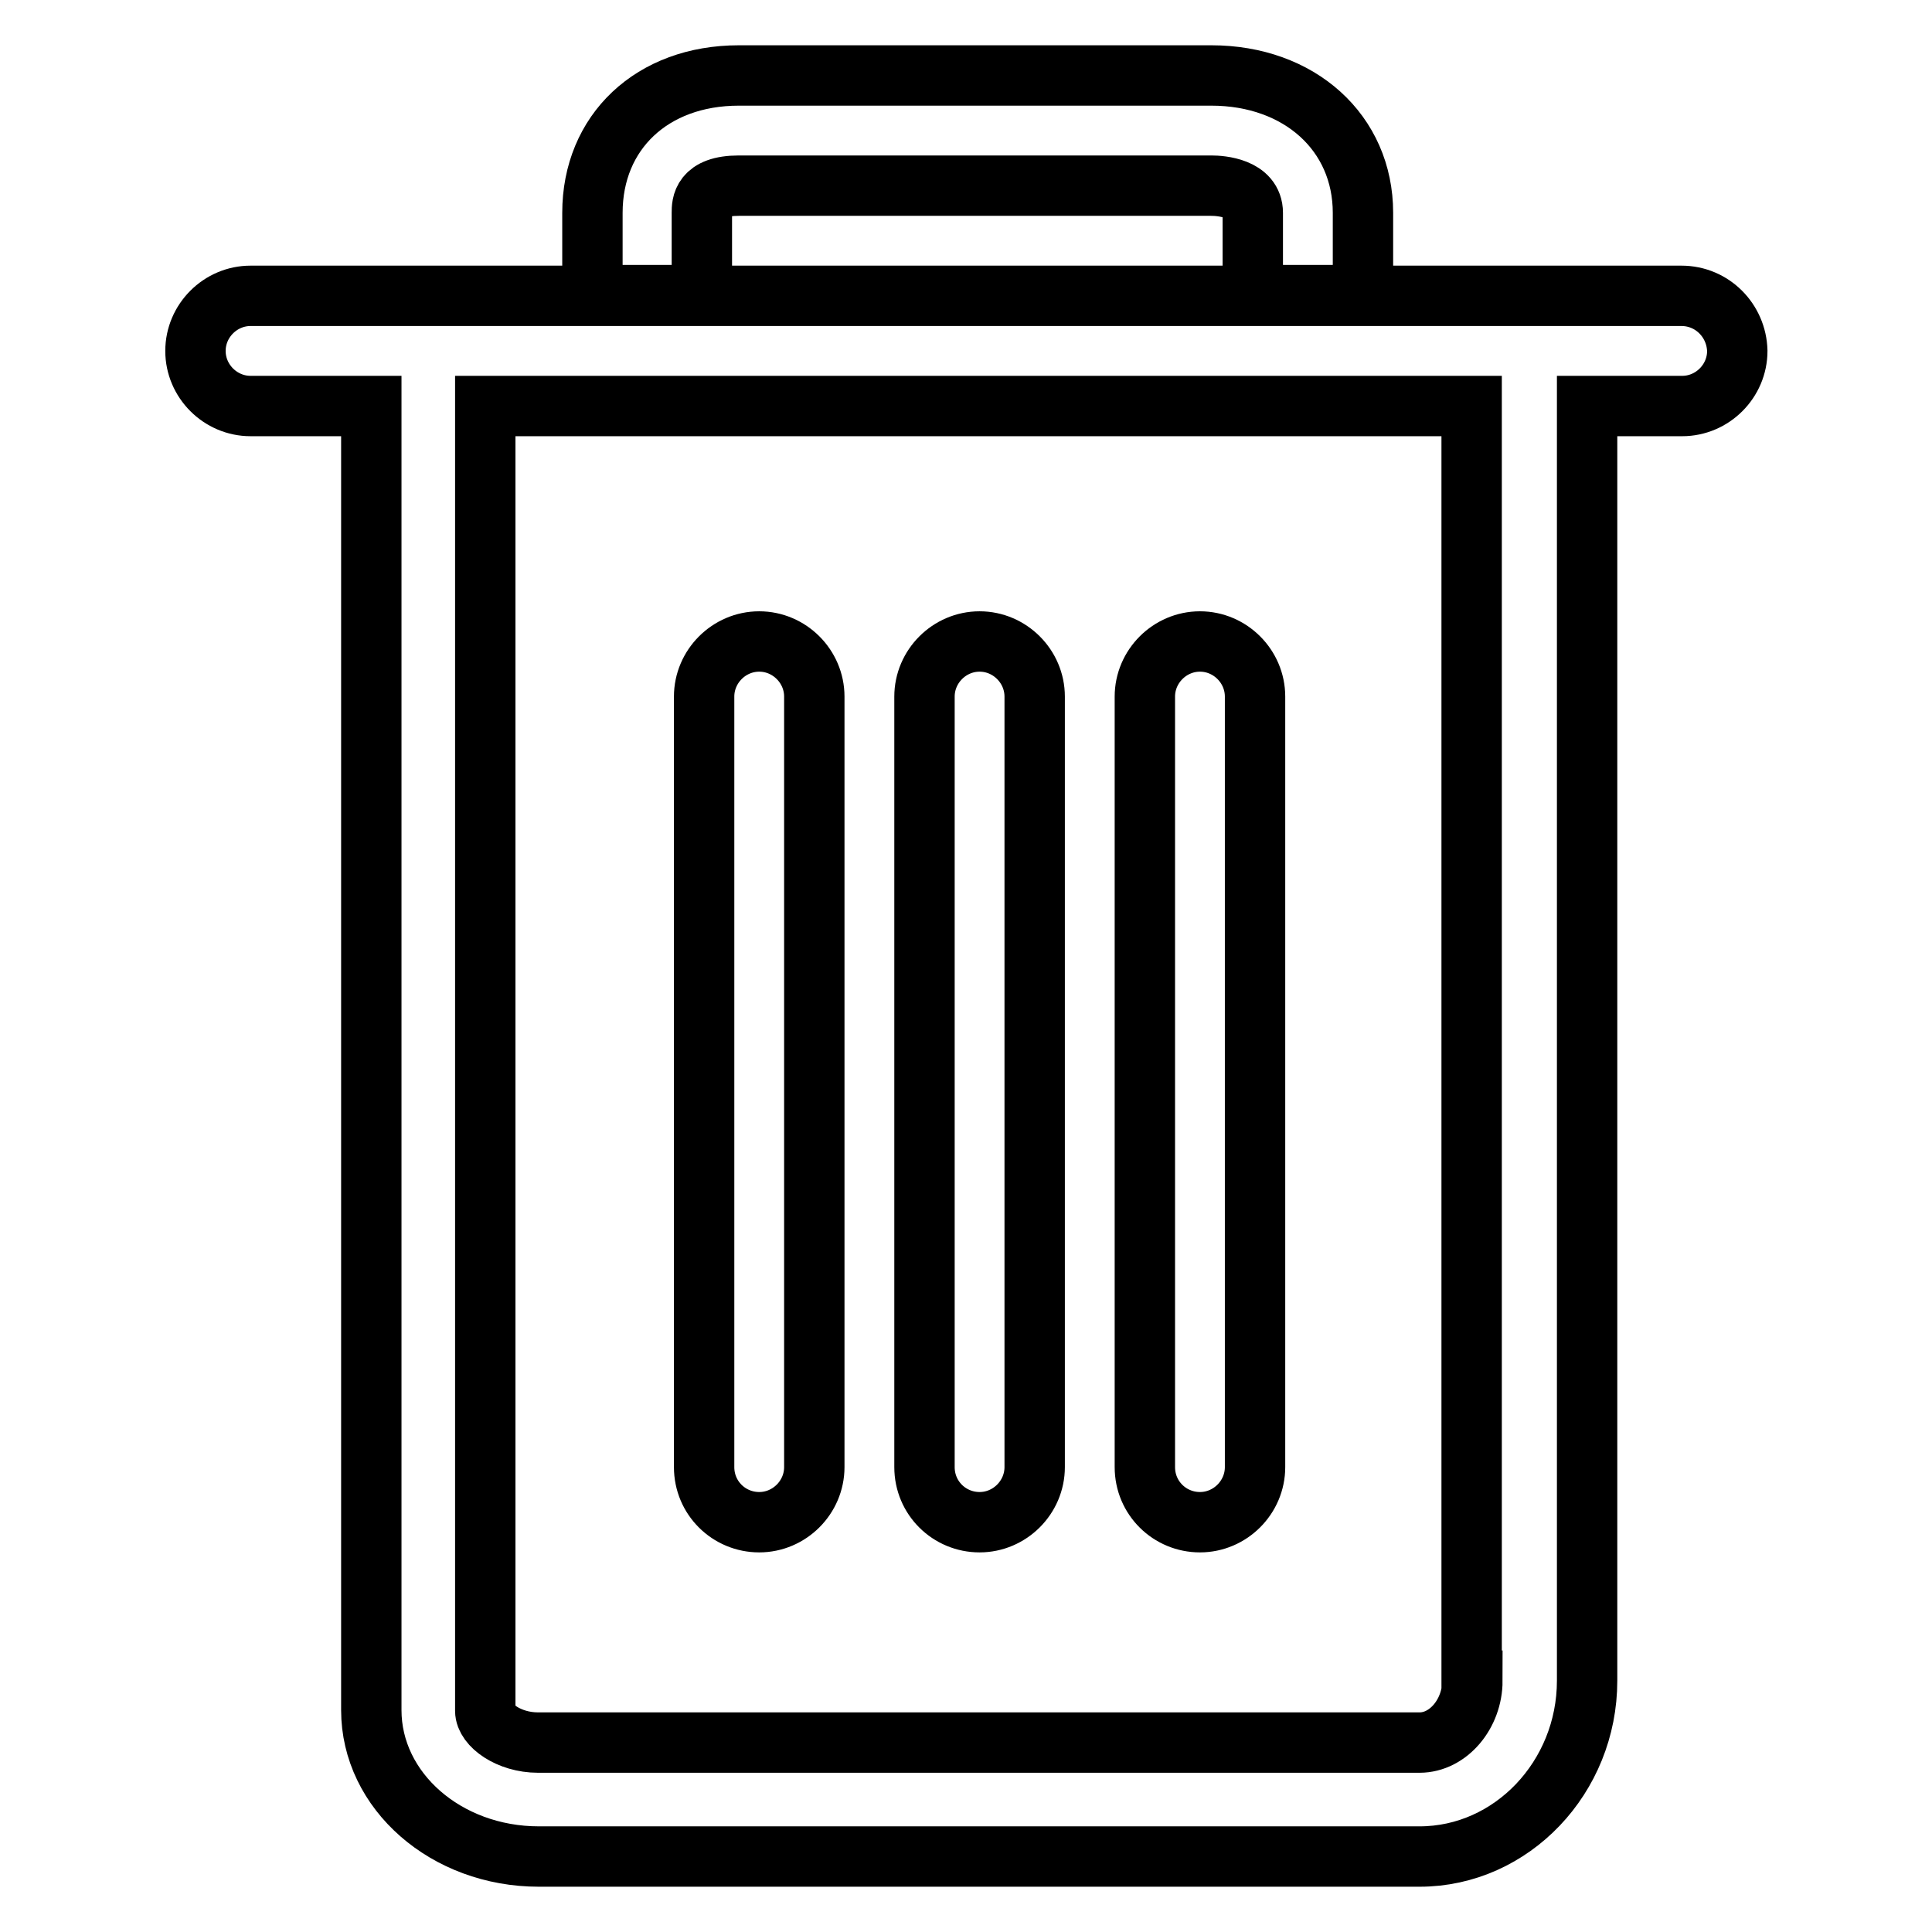 <?xml version="1.0" encoding="utf-8"?>
<!-- Svg Vector Icons : http://www.onlinewebfonts.com/icon -->
<!DOCTYPE svg PUBLIC "-//W3C//DTD SVG 1.1//EN" "http://www.w3.org/Graphics/SVG/1.1/DTD/svg11.dtd">
<svg version="1.1" xmlns="http://www.w3.org/2000/svg" xmlns:xlink="http://www.w3.org/1999/xlink" x="0px" y="0px" viewBox="0 0 256 256" enable-background="new 0 0 256 256" xml:space="preserve">
<g> <path stroke-width="8" fill-opacity="0" stroke="#000000"  d="M93,28.2c0-1.1,0-3.6,4.9-3.6h62.6c1.3,0,5.5,0.3,5.5,3.6v10.9h14.6V28.2c0-10.6-8.4-18.2-20.1-18.2H97.9 c-11.5,0-19.4,7.5-19.4,18.2v10.9H93V28.2z M222.8,39.2H33.2c-4,0-7.3,3.3-7.3,7.3c0,4,3.3,7.3,7.3,7.3h16v172.8 c0,10.7,9.9,19.4,22.2,19.4h116.7c12.2,0,22.2-10.5,22.2-23.3V53.8h12.6c4,0,7.3-3.3,7.3-7.3C230.1,42.5,226.9,39.2,222.8,39.2z  M195.1,222.7c0,4.4-3.2,8.2-7,8.2H71.3c-3.9,0-7-2.3-7-4.2V53.8h130.7V222.7z M100.6,201.7c4,0,7.3-3.3,7.3-7.3V92.3 c0-4-3.3-7.3-7.3-7.3c-4,0-7.3,3.3-7.3,7.3v102.1C93.3,198.5,96.6,201.7,100.6,201.7z M129.8,201.7c4,0,7.3-3.3,7.3-7.3V92.3 c0-4-3.3-7.3-7.3-7.3c-4,0-7.3,3.3-7.3,7.3v102.1C122.5,198.5,125.8,201.7,129.8,201.7z M159,201.7c4,0,7.3-3.3,7.3-7.3V92.3 c0-4-3.3-7.3-7.3-7.3s-7.3,3.3-7.3,7.3v102.1C151.7,198.5,155,201.7,159,201.7z"/></g>
</svg>